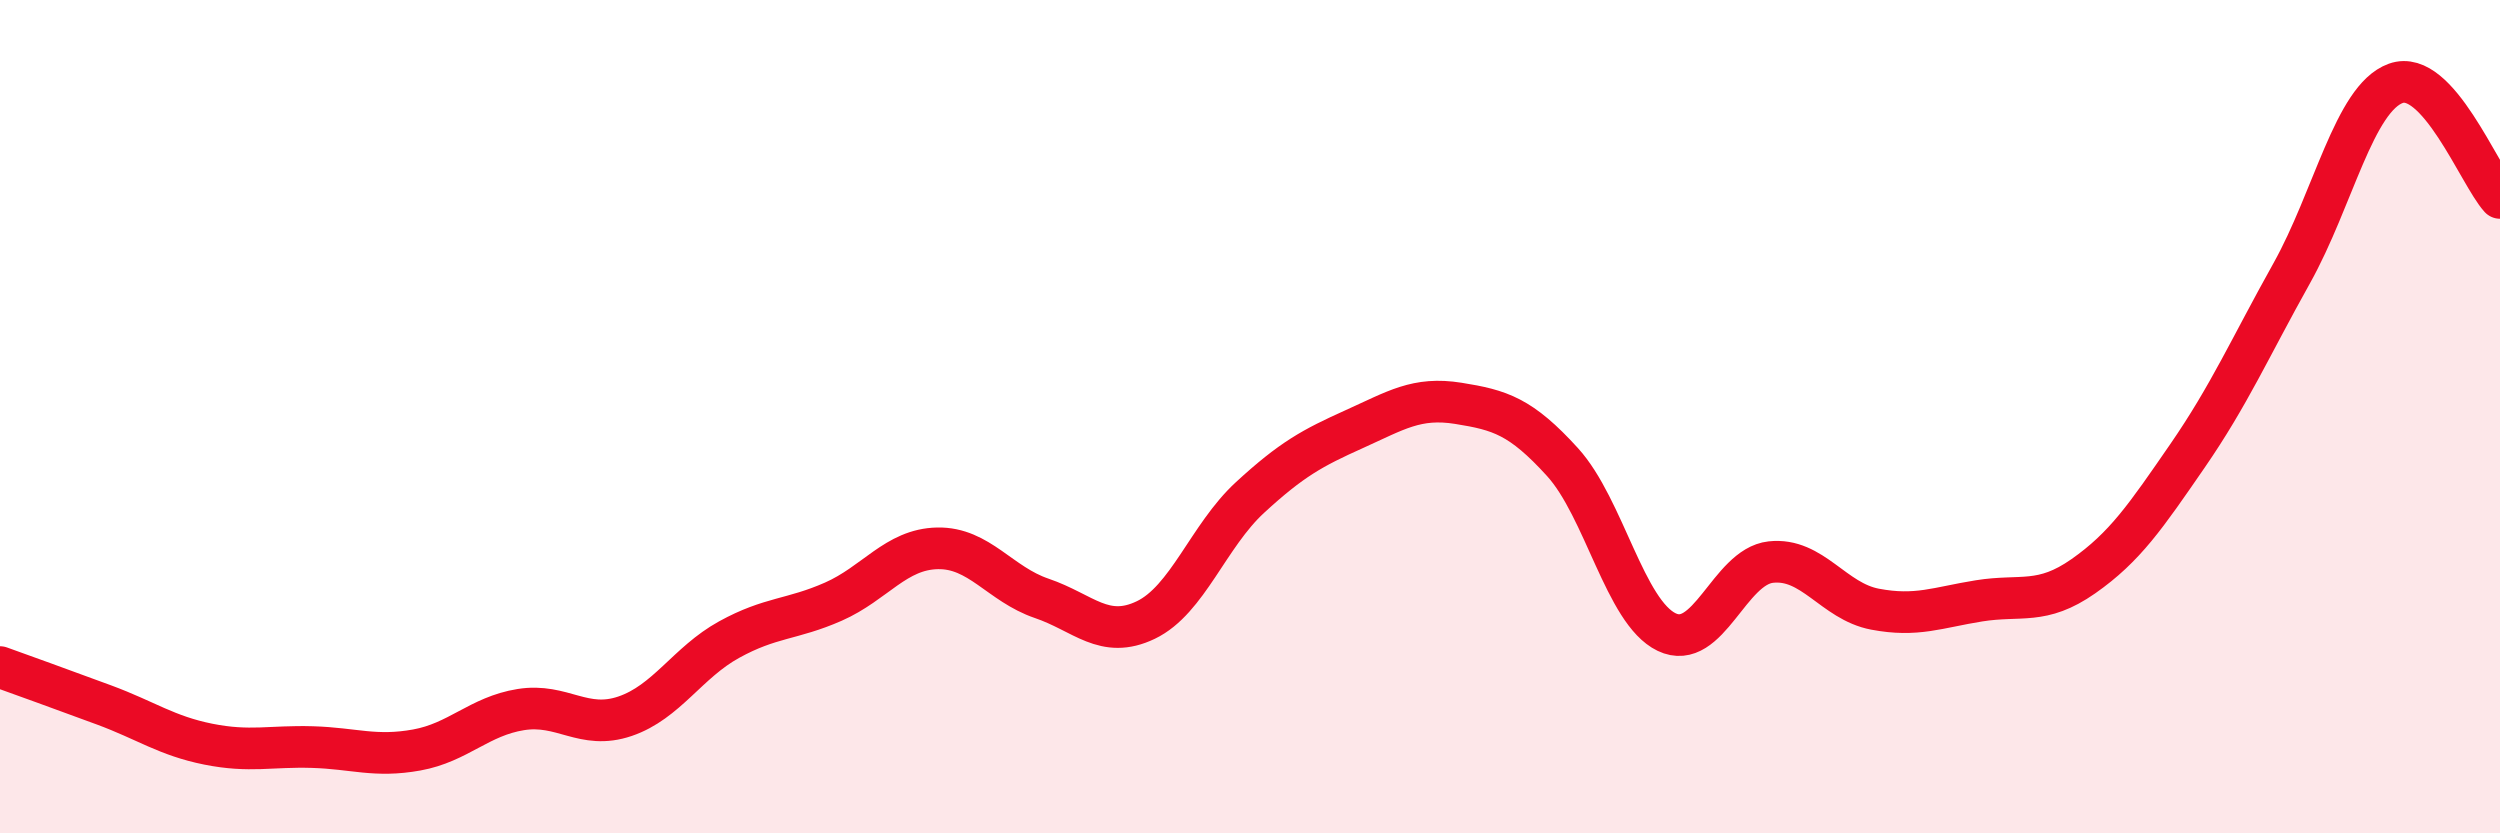 
    <svg width="60" height="20" viewBox="0 0 60 20" xmlns="http://www.w3.org/2000/svg">
      <path
        d="M 0,16.01 C 0.5,16.19 1.5,16.55 2.5,16.92 C 3.5,17.29 4,17.66 5,17.86 C 6,18.06 6.5,17.9 7.5,17.93 C 8.5,17.96 9,18.18 10,18 C 11,17.82 11.5,17.19 12.5,17.03 C 13.5,16.87 14,17.53 15,17.19 C 16,16.85 16.5,15.9 17.5,15.35 C 18.5,14.8 19,14.88 20,14.44 C 21,14 21.5,13.18 22.5,13.16 C 23.5,13.14 24,14.02 25,14.36 C 26,14.7 26.5,15.36 27.5,14.88 C 28.5,14.4 29,12.86 30,11.94 C 31,11.02 31.5,10.75 32.5,10.3 C 33.5,9.85 34,9.52 35,9.68 C 36,9.84 36.5,9.99 37.5,11.09 C 38.5,12.19 39,14.69 40,15.17 C 41,15.65 41.5,13.6 42.5,13.49 C 43.5,13.38 44,14.43 45,14.62 C 46,14.81 46.5,14.58 47.5,14.42 C 48.5,14.26 49,14.53 50,13.83 C 51,13.13 51.5,12.39 52.5,10.94 C 53.5,9.49 54,8.35 55,6.56 C 56,4.77 56.5,2.36 57.5,2 C 58.5,1.64 59.5,4.2 60,4.75L60 20L0 20Z"
        fill="#EB0A25"
        opacity="0.1"
        stroke-linecap="round"
        stroke-linejoin="round"
      />
      <path
        d="M 0,16.01 C 0.5,16.19 1.5,16.55 2.5,16.92 C 3.5,17.29 4,17.66 5,17.86 C 6,18.06 6.5,17.9 7.5,17.93 C 8.5,17.96 9,18.18 10,18 C 11,17.82 11.5,17.19 12.5,17.03 C 13.5,16.87 14,17.53 15,17.19 C 16,16.85 16.5,15.9 17.5,15.35 C 18.5,14.8 19,14.88 20,14.44 C 21,14 21.5,13.18 22.5,13.16 C 23.5,13.14 24,14.02 25,14.36 C 26,14.7 26.5,15.36 27.5,14.88 C 28.5,14.4 29,12.86 30,11.94 C 31,11.02 31.5,10.75 32.5,10.3 C 33.5,9.85 34,9.52 35,9.68 C 36,9.84 36.5,9.99 37.5,11.09 C 38.5,12.19 39,14.69 40,15.17 C 41,15.65 41.5,13.6 42.5,13.49 C 43.5,13.38 44,14.43 45,14.62 C 46,14.81 46.5,14.58 47.5,14.42 C 48.5,14.26 49,14.53 50,13.83 C 51,13.13 51.5,12.39 52.5,10.94 C 53.5,9.49 54,8.35 55,6.56 C 56,4.77 56.5,2.36 57.5,2 C 58.5,1.64 59.5,4.2 60,4.75"
        stroke="#EB0A25"
        stroke-width="1"
        fill="none"
        stroke-linecap="round"
        stroke-linejoin="round"
      />
    </svg>
  